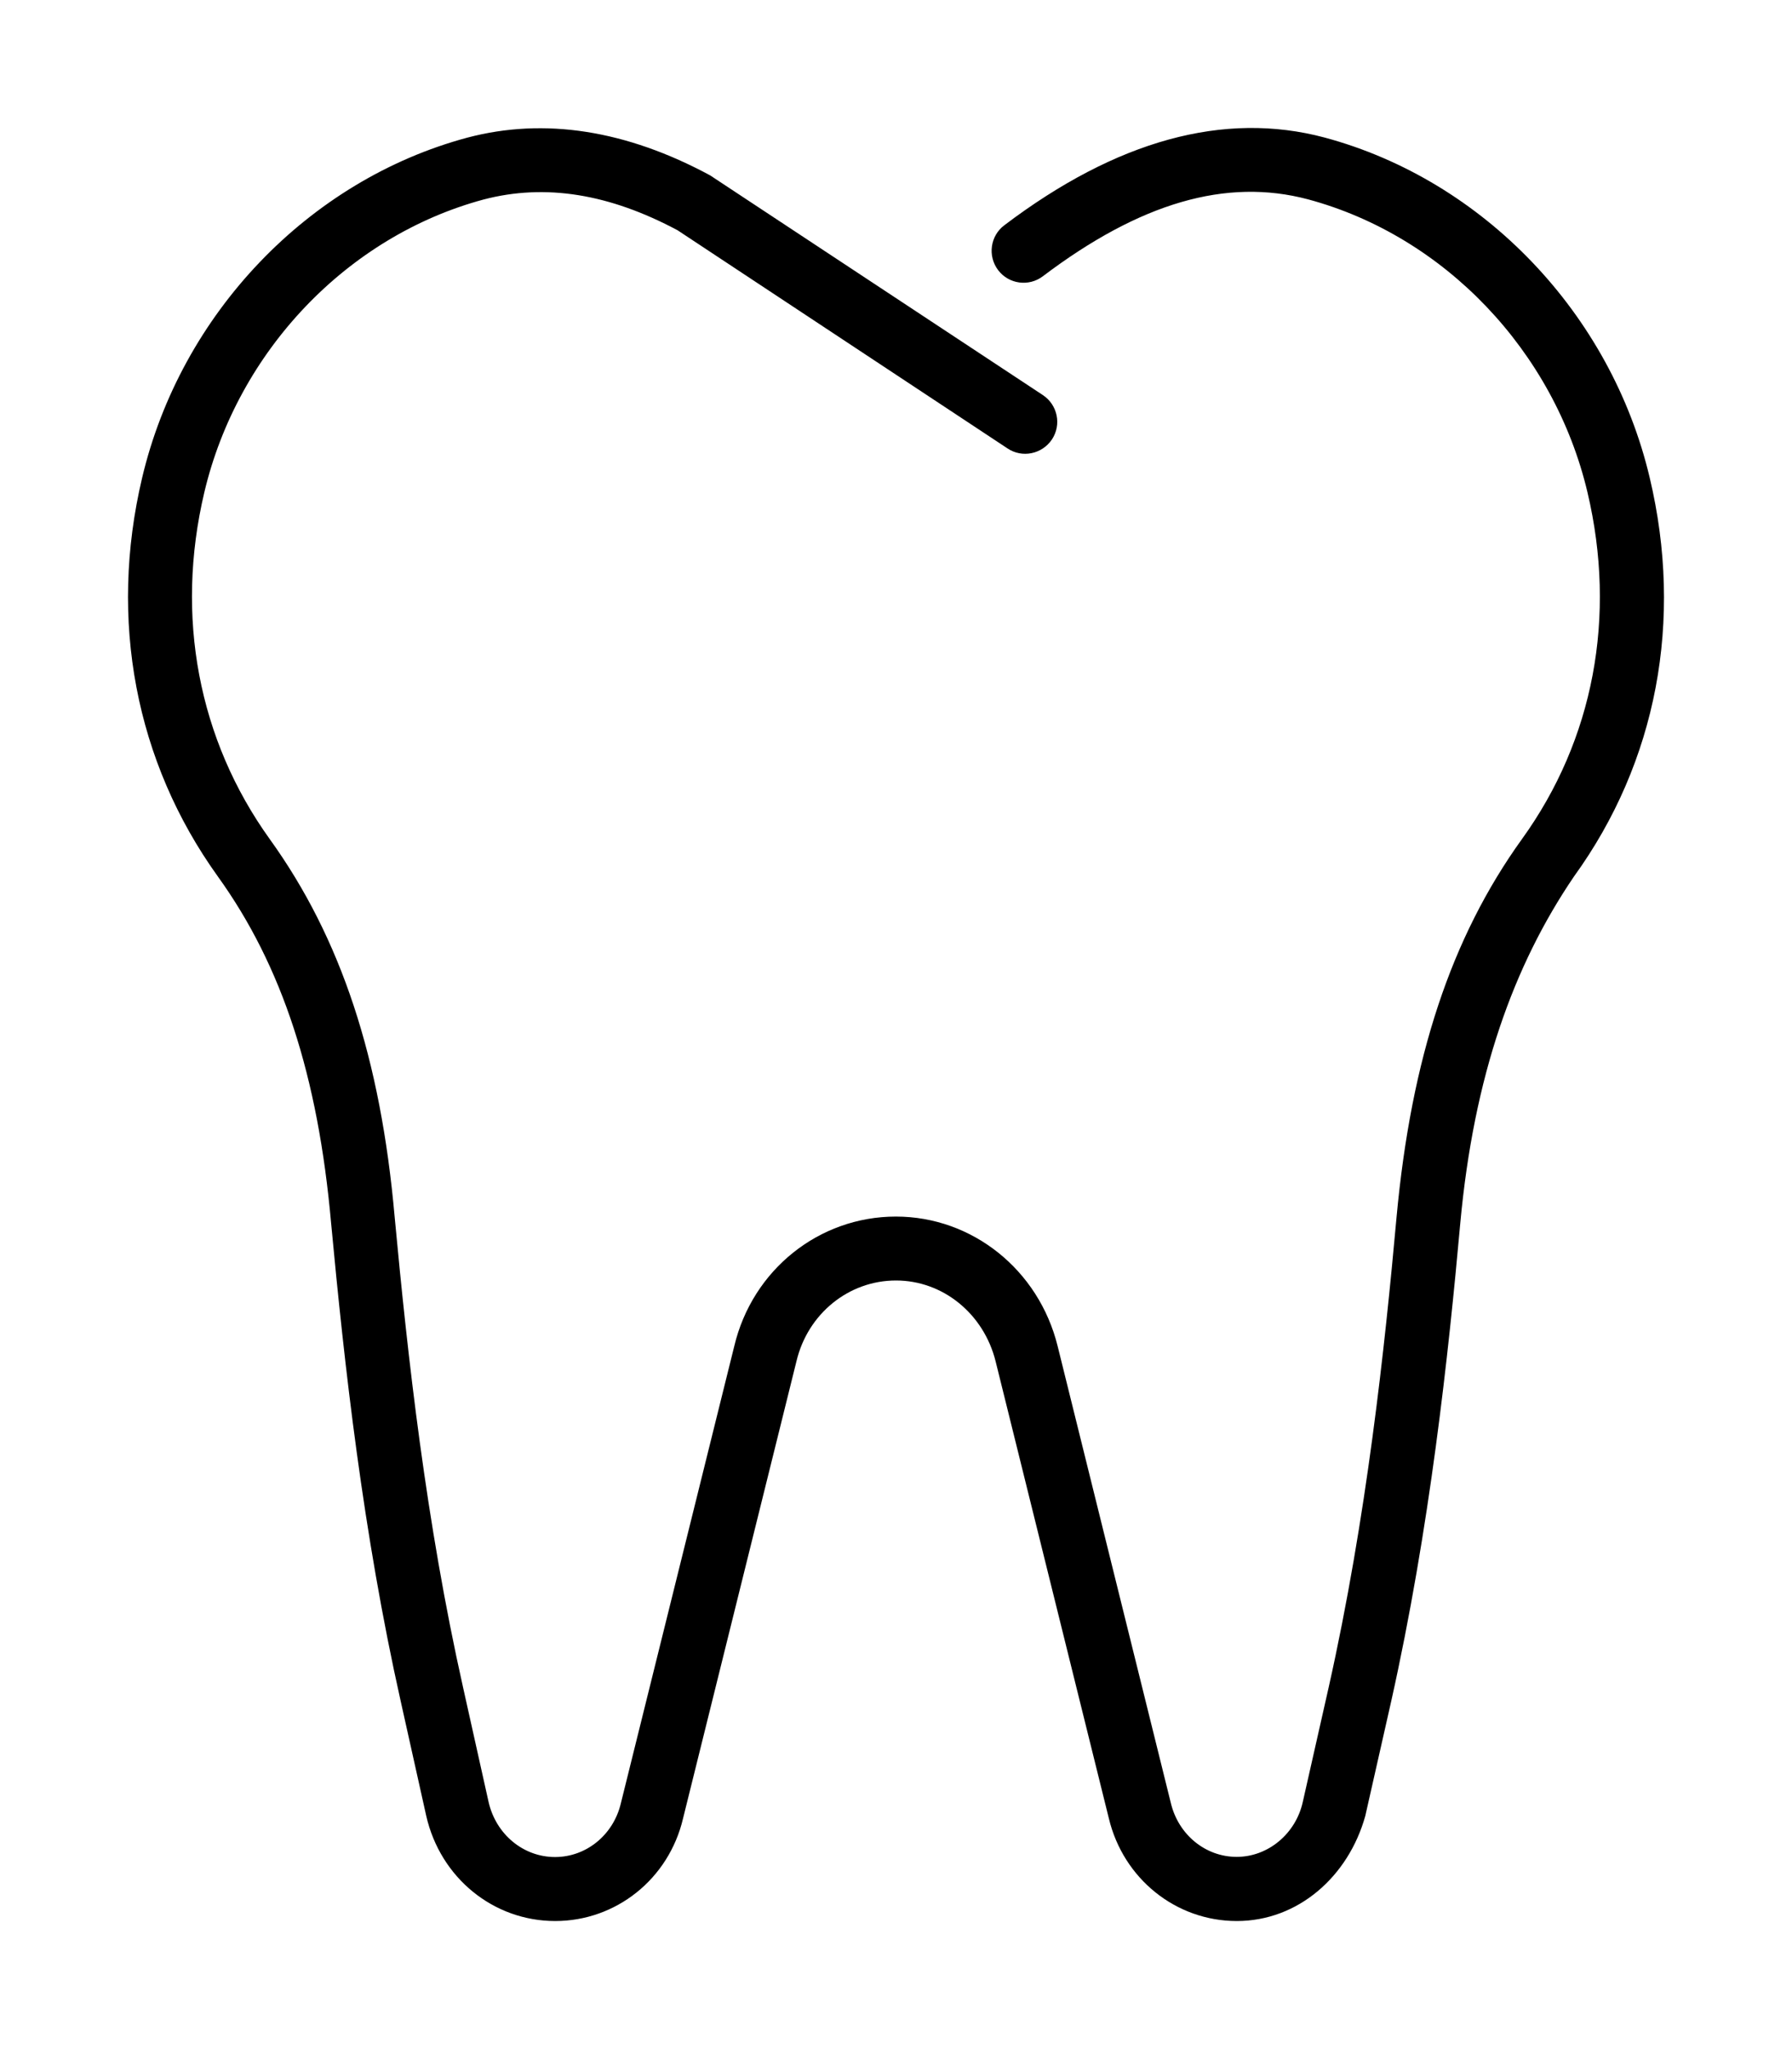 <svg xmlns="http://www.w3.org/2000/svg" viewBox="0 0 448 512"><!--! Font Awesome Pro 6.3.0 by @fontawesome - https://fontawesome.com License - https://fontawesome.com/license (Commercial License) Copyright 2023 Fonticons, Inc. --><path d="M393.5 219c-15.1 22.19-25.03 49.72-28.43 86.64c-2.969 32.94-7.623 76.32-17.28 119.5l-6.467 28.6C337.1 468.9 324.5 480 309.2 480c-15.21 0-28.37-10.55-31.99-25.66l-28.31-114.2c-2.967-11.89-13.18-20.19-24.9-20.19c-11.81 0-22.03 8.281-24.87 20.12l-28.37 114.3C167.2 469.5 154 480 138.8 480c-15.46 0-28.71-10.8-32.24-26.27l-6.375-28.61c-9.467-42.22-14.09-84.07-17.4-119.4C79.52 268.8 70.52 241.3 54.46 219C33.84 190.3 27.13 154.9 35.53 119.4C45.21 78.42 77.12 45.06 116.8 34.4c19.31-5.109 39.77-1.891 60.74 9.424l83.17 54.89c3.688 2.438 4.719 7.391 2.281 11.08c-2.5 3.719-7.467 4.688-11.09 2.266L169.4 57.54C152.4 48.46 136.4 45.79 120.9 49.85c-34.05 9.156-61.49 37.89-69.83 73.21c-7.312 30.97-1.5 61.74 16.37 86.61c17.81 24.72 27.74 54.77 31.24 94.57c3.248 34.81 7.811 76.04 17.09 117.4l6.373 28.6c1.844 8.094 8.686 13.77 16.62 13.77c7.779 0 14.56-5.5 16.44-13.38l28.37-114.3c4.531-19.02 21.15-32.35 40.4-32.35c19.09 0 35.71 13.3 40.43 32.35l28.31 114.2c1.906 7.938 8.686 13.44 16.46 13.44c7.842 0 14.78-5.781 16.53-13.75l6.469-28.63c9.467-42.22 14.03-84.93 16.96-117.4c3.686-39.89 13.65-69.94 31.37-94.55c17.9-24.8 23.71-55.57 16.37-86.61c-8.342-35.31-35.78-64.05-69.86-73.22c-20.46-5.438-42.02 .875-66.3 19.22c-3.498 2.656-8.529 1.984-11.19-1.547c-2.654-3.531-1.967-8.547 1.562-11.2c28.03-21.21 54.93-28.61 80.05-21.92c39.71 10.67 71.61 44.03 81.29 84.99C420.9 155 414.2 190.4 393.5 219z"/></svg>